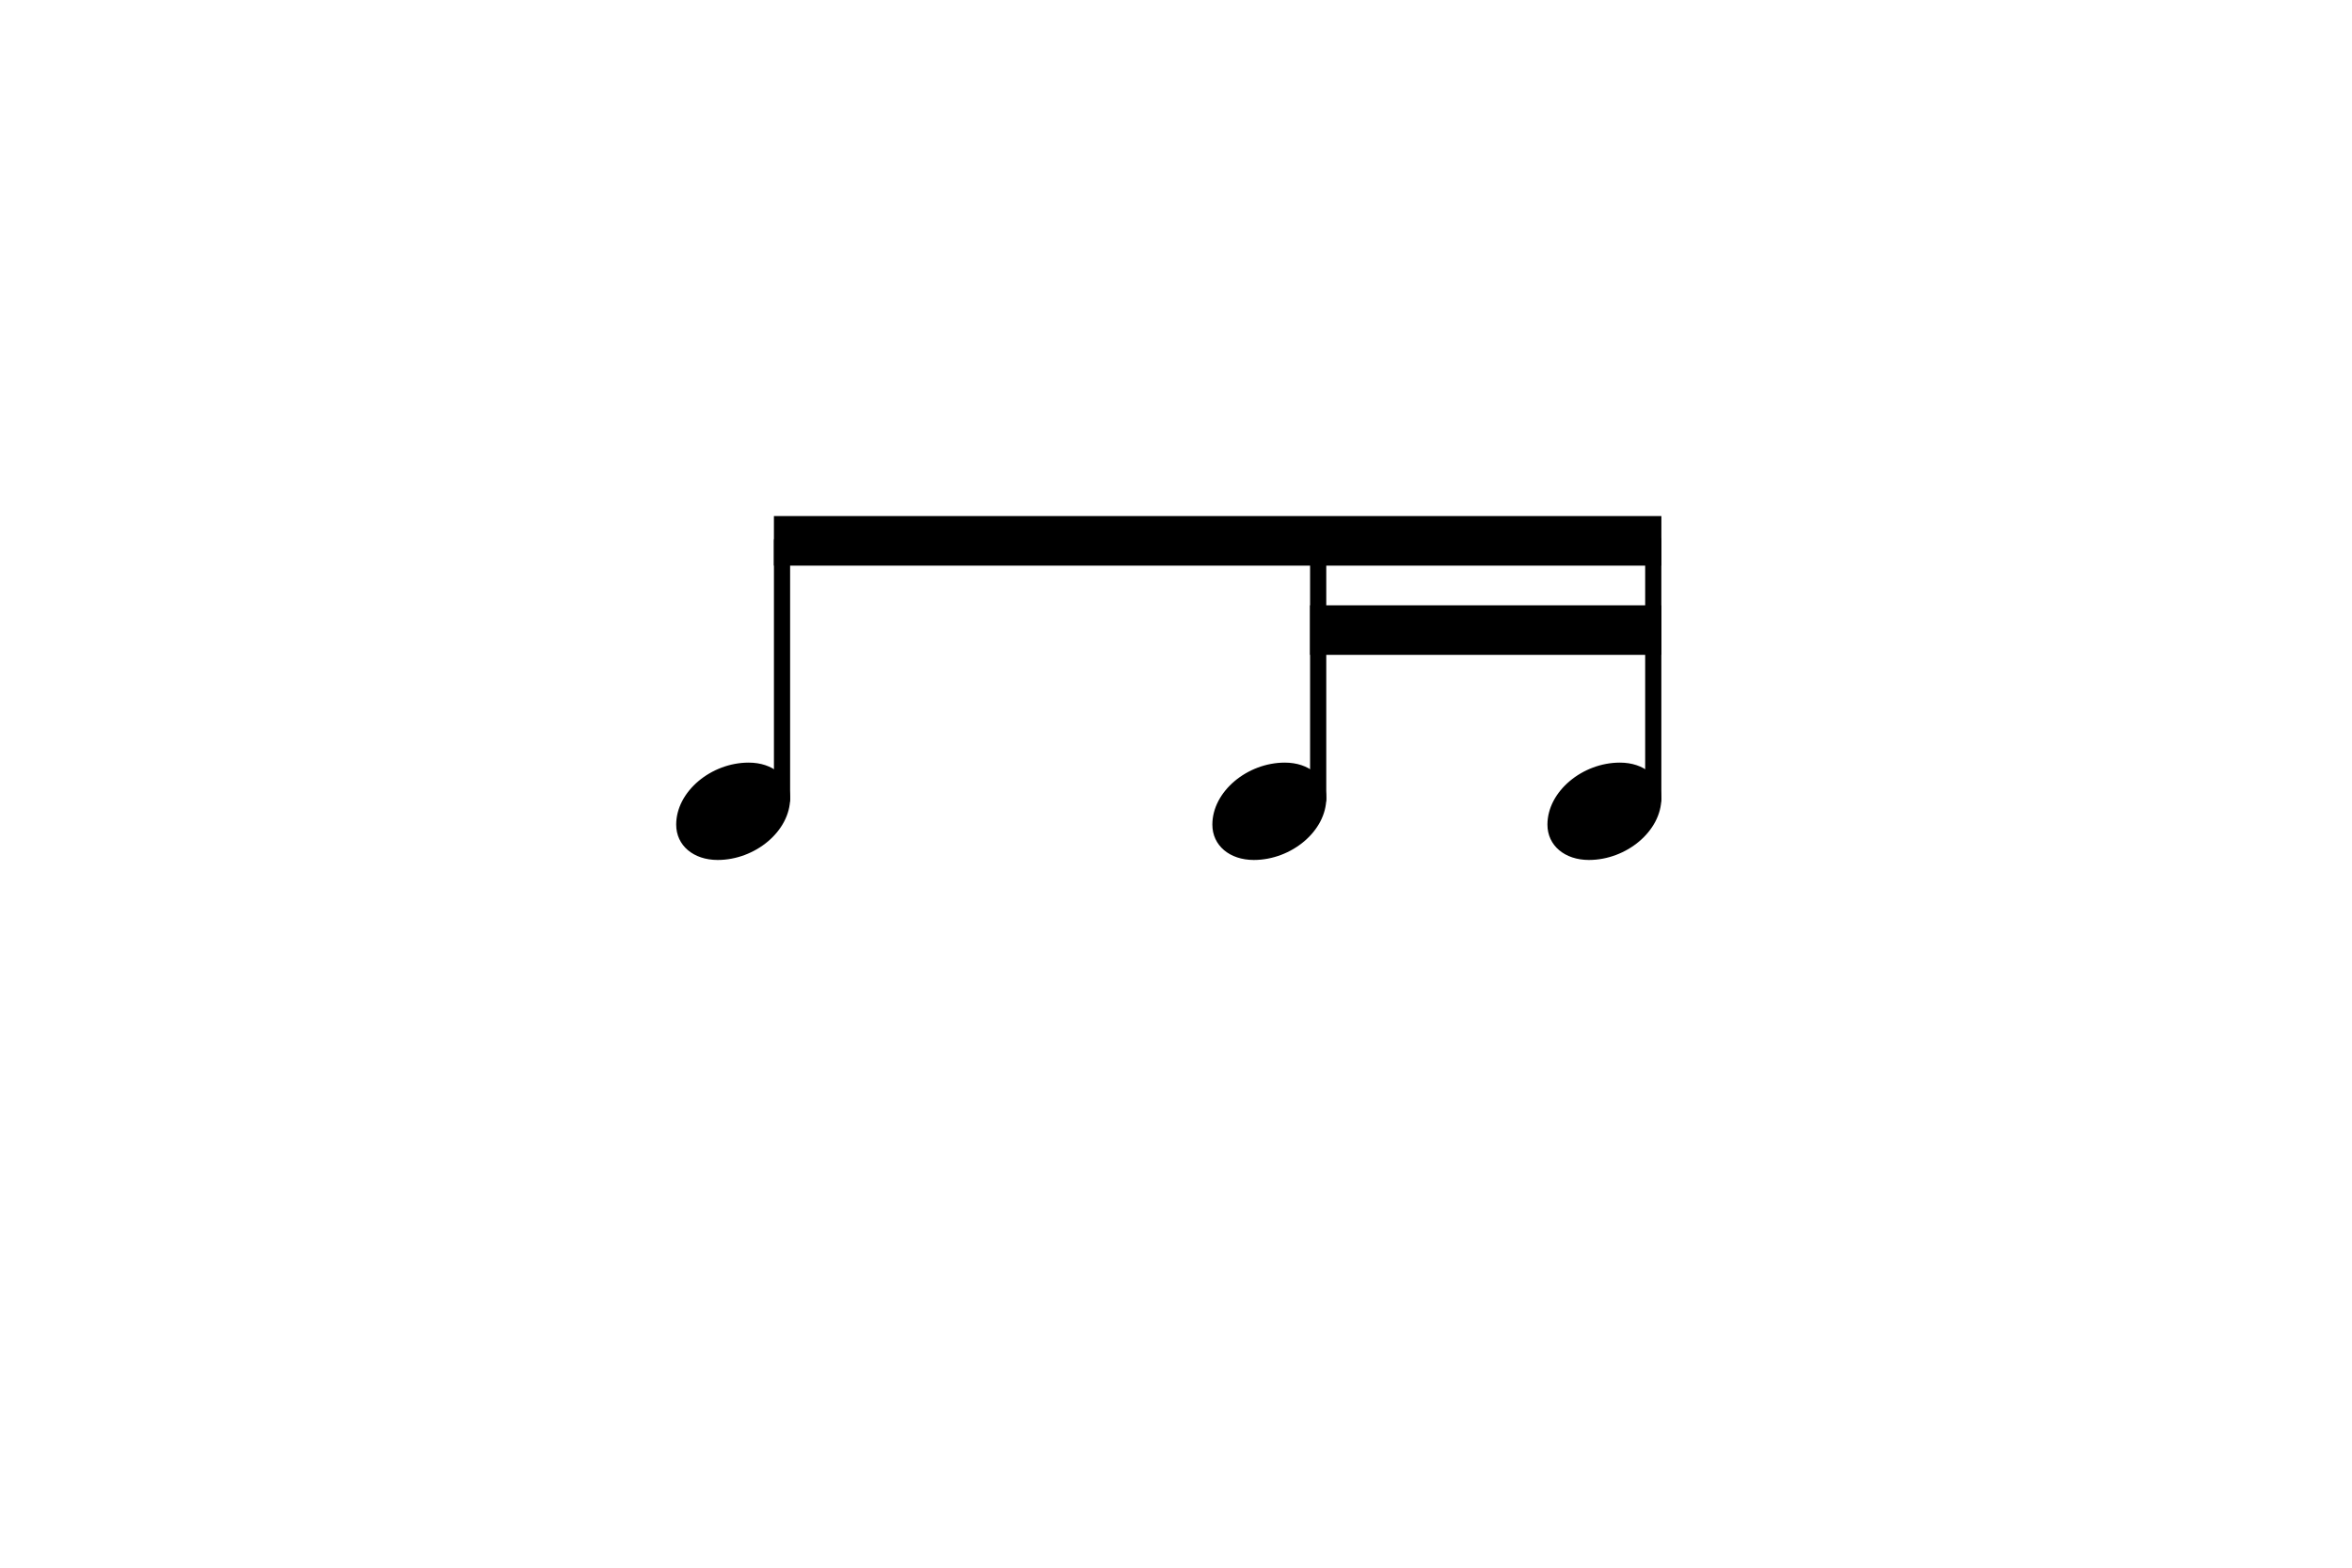 <?xml version="1.0" encoding="utf-8"?>
<!-- Generator: Adobe Illustrator 16.0.0, SVG Export Plug-In . SVG Version: 6.00 Build 0)  -->
<!DOCTYPE svg PUBLIC "-//W3C//DTD SVG 1.1//EN" "http://www.w3.org/Graphics/SVG/1.1/DTD/svg11.dtd">
<svg version="1.1" id="Ebene_1" xmlns="http://www.w3.org/2000/svg" xmlns:xlink="http://www.w3.org/1999/xlink" x="0px" y="0px"
	 width="170.078px" height="113.386px" viewBox="0 0 170.078 113.386" enable-background="new 0 0 170.078 113.386"
	 xml:space="preserve">
<title>GR-HH09-SD01-BD01 (4)</title>
<desc>Generated by MuseScore 2.3.1</desc>
<line fill="none" stroke="#000000" stroke-width="1.17" stroke-linecap="round" stroke-linejoin="bevel" x1="119.551" y1="57.8" x2="119.551" y2="39.118"/>
<line fill="none" stroke="#000000" stroke-width="1.17" stroke-linecap="round" stroke-linejoin="bevel" x1="95.32" y1="57.8" x2="95.32" y2="39.118"/>
<line fill="none" stroke="#000000" stroke-width="1.17" stroke-linecap="round" stroke-linejoin="bevel" x1="56.55" y1="57.8" x2="56.55" y2="39.118"/>
<path d="M111.898,59.642c0,1.513,1.252,2.556,2.998,2.556c2.713,0,5.242-2.087,5.242-4.485c0-1.513-1.252-2.556-2.999-2.556
	C114.428,55.157,111.898,57.243,111.898,59.642"/>
<path d="M87.668,59.642c0,1.513,1.251,2.556,2.998,2.556c2.713,0,5.242-2.087,5.242-4.485c0-1.513-1.252-2.556-2.999-2.556
	C90.197,55.157,87.668,57.243,87.668,59.642"/>
<path d="M48.897,59.642c0,1.513,1.252,2.556,2.999,2.556c2.712,0,5.242-2.087,5.242-4.485c0-1.513-1.252-2.556-2.999-2.556
	C51.427,55.157,48.897,57.243,48.897,59.642"/>
<path d="M55.963,37.325h64.175v3.586H55.963V37.325"/>
<path d="M94.732,43.78h25.406v3.585H94.732V43.78"/>
</svg>
